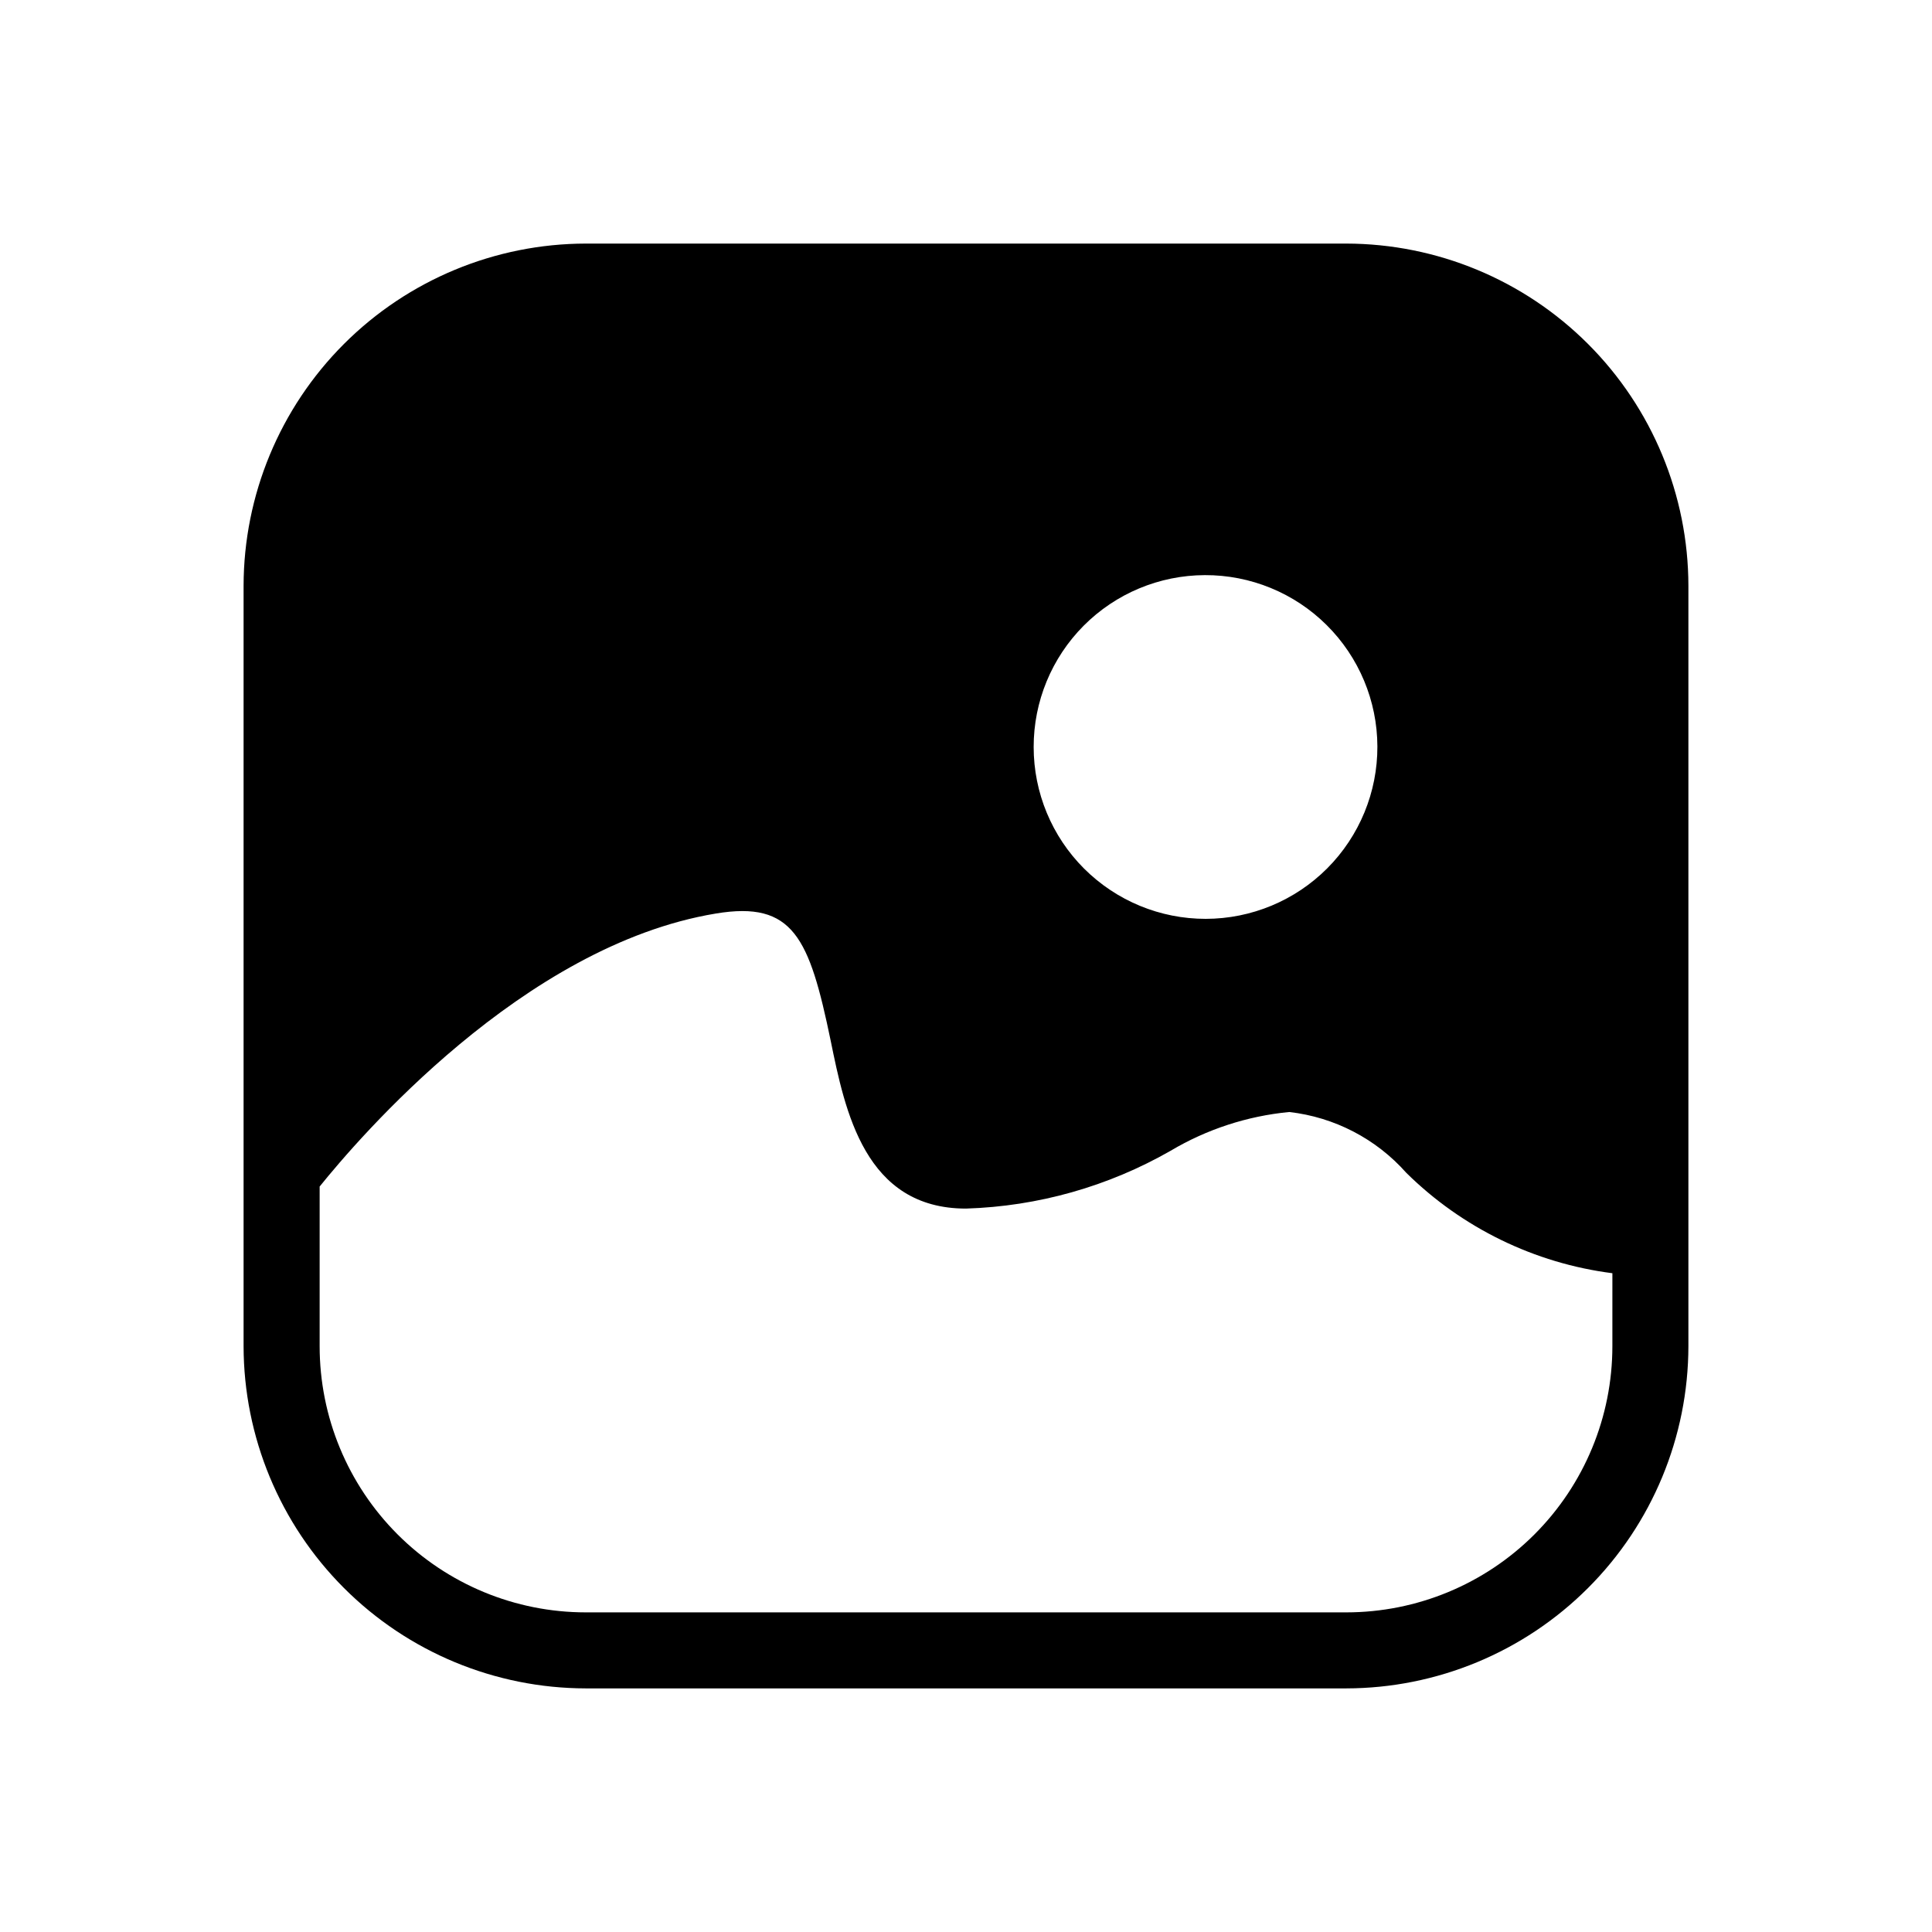 <?xml version="1.0" encoding="UTF-8"?>
<!-- Uploaded to: ICON Repo, www.svgrepo.com, Generator: ICON Repo Mixer Tools -->
<svg fill="#000000" width="800px" height="800px" version="1.1" viewBox="144 144 512 512" xmlns="http://www.w3.org/2000/svg">
 <path d="m500.76 208.55h-201.52c-24.043 0.039-47.086 9.605-64.086 26.602-16.996 17-26.562 40.043-26.602 64.086v201.52c0.039 24.039 9.605 47.082 26.602 64.082 17 17 40.043 26.566 64.086 26.602h201.52c24.039-0.035 47.082-9.602 64.082-26.602s26.566-40.043 26.602-64.082v-201.52c-0.035-24.043-9.602-47.086-26.602-64.086-17-16.996-40.043-26.562-64.082-26.602zm-37.484 87.863c12.09-0.051 23.707 4.703 32.285 13.223 8.582 8.516 13.426 20.098 13.461 32.188 0.035 12.09-4.738 23.699-13.27 32.27-8.531 8.566-20.117 13.391-32.207 13.41-12.09 0.016-23.691-4.773-32.25-13.316-8.555-8.543-13.363-20.137-13.363-32.227-0.012-12.047 4.758-23.609 13.258-32.148 8.5-8.535 20.039-13.355 32.086-13.398zm108.02 204.35c0 18.707-7.43 36.645-20.656 49.875-13.23 13.227-31.168 20.656-49.875 20.656h-201.52c-18.707 0-36.648-7.43-49.875-20.656-13.23-13.23-20.66-31.168-20.66-49.875v-42.32c10.078-12.496 53.809-63.883 104.99-72.348 20.555-3.426 24.789 6.449 30.43 33.656 3.828 18.742 9.07 44.535 35.871 44.535h0.004c19.051-0.59 37.664-5.848 54.207-15.316 9.594-5.703 20.332-9.211 31.438-10.277 11.984 1.355 23.039 7.098 31.035 16.121 14.801 14.609 33.988 23.957 54.613 26.602z"/>
</svg>